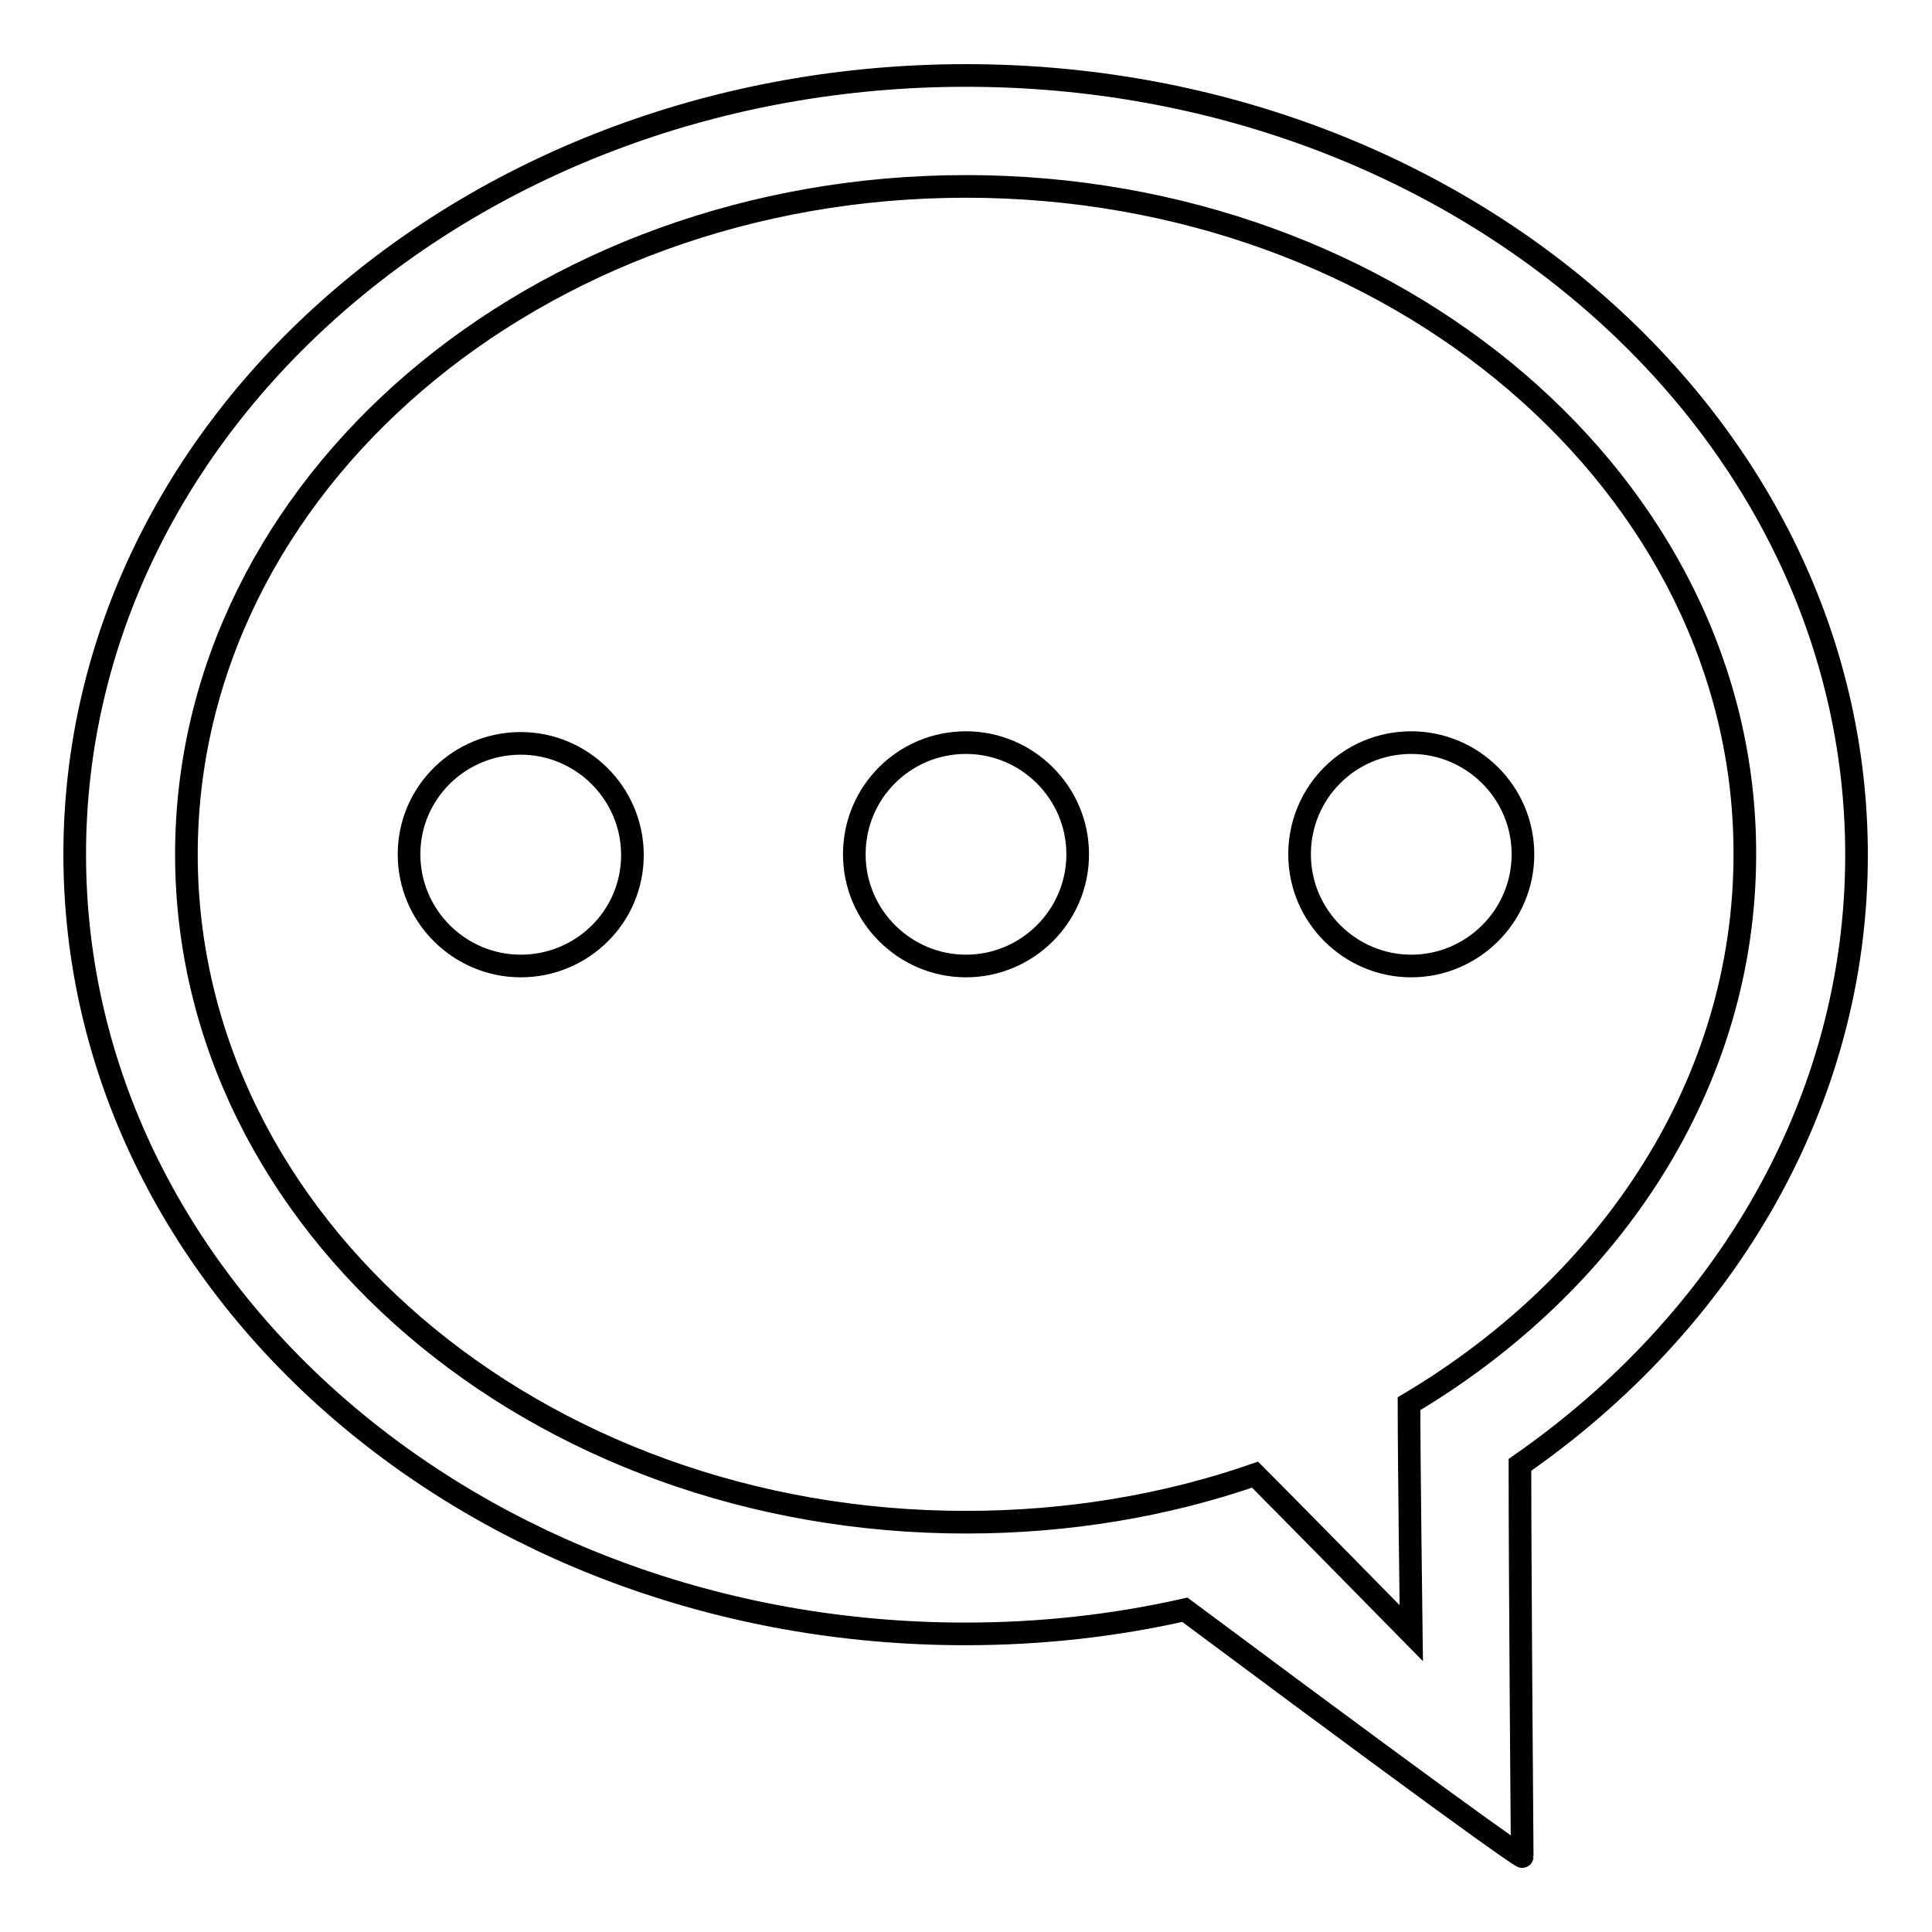 <?xml version="1.0" encoding="utf-8"?>
<!-- Svg Vector Icons : http://www.onlinewebfonts.com/icon -->
<!DOCTYPE svg PUBLIC "-//W3C//DTD SVG 1.1//EN" "http://www.w3.org/Graphics/SVG/1.1/DTD/svg11.dtd">
<svg version="1.1" xmlns="http://www.w3.org/2000/svg" xmlns:xlink="http://www.w3.org/1999/xlink" x="0px" y="0px" viewBox="0 0 256 256" enable-background="new 0 0 256 256" xml:space="preserve">
<g> <path stroke-width="3" fill-opacity="0" stroke="#000000"  d="M201.4,194.1c0,14.4,0.3,51.9,0.3,51.9s0,0.6-44.7-32.7c-9.3,2.1-19,3.2-29.1,3.2 c-65.2,0-118-46.2-118-103.3S62.8,10,128,10c65.2,0,118,46.2,118,103.3C246,146,228.6,175.2,201.4,194.1z M128,24.7 c-57,0-103.3,39.6-103.3,88.5c0,48.9,46.2,88.5,103.3,88.5c13.5,0,26.5-2.2,38.3-6.3c3.8,3.8,20.7,21,20.7,21s-0.3-23.1-0.3-30.4 c26.9-16,44.5-42.6,44.5-72.8C231.3,64.4,185,24.7,128,24.7z M187,128c-8.1,0-14.8-6.6-14.8-14.8s6.6-14.8,14.8-14.8 c8.1,0,14.8,6.6,14.8,14.8S195.1,128,187,128z M128,128c-8.1,0-14.8-6.6-14.8-14.8s6.6-14.8,14.8-14.8c8.1,0,14.8,6.6,14.8,14.8 S136.1,128,128,128z M69,128c-8.1,0-14.8-6.6-14.8-14.8S60.9,98.5,69,98.5s14.8,6.6,14.8,14.8S77.1,128,69,128z"/></g>
</svg>